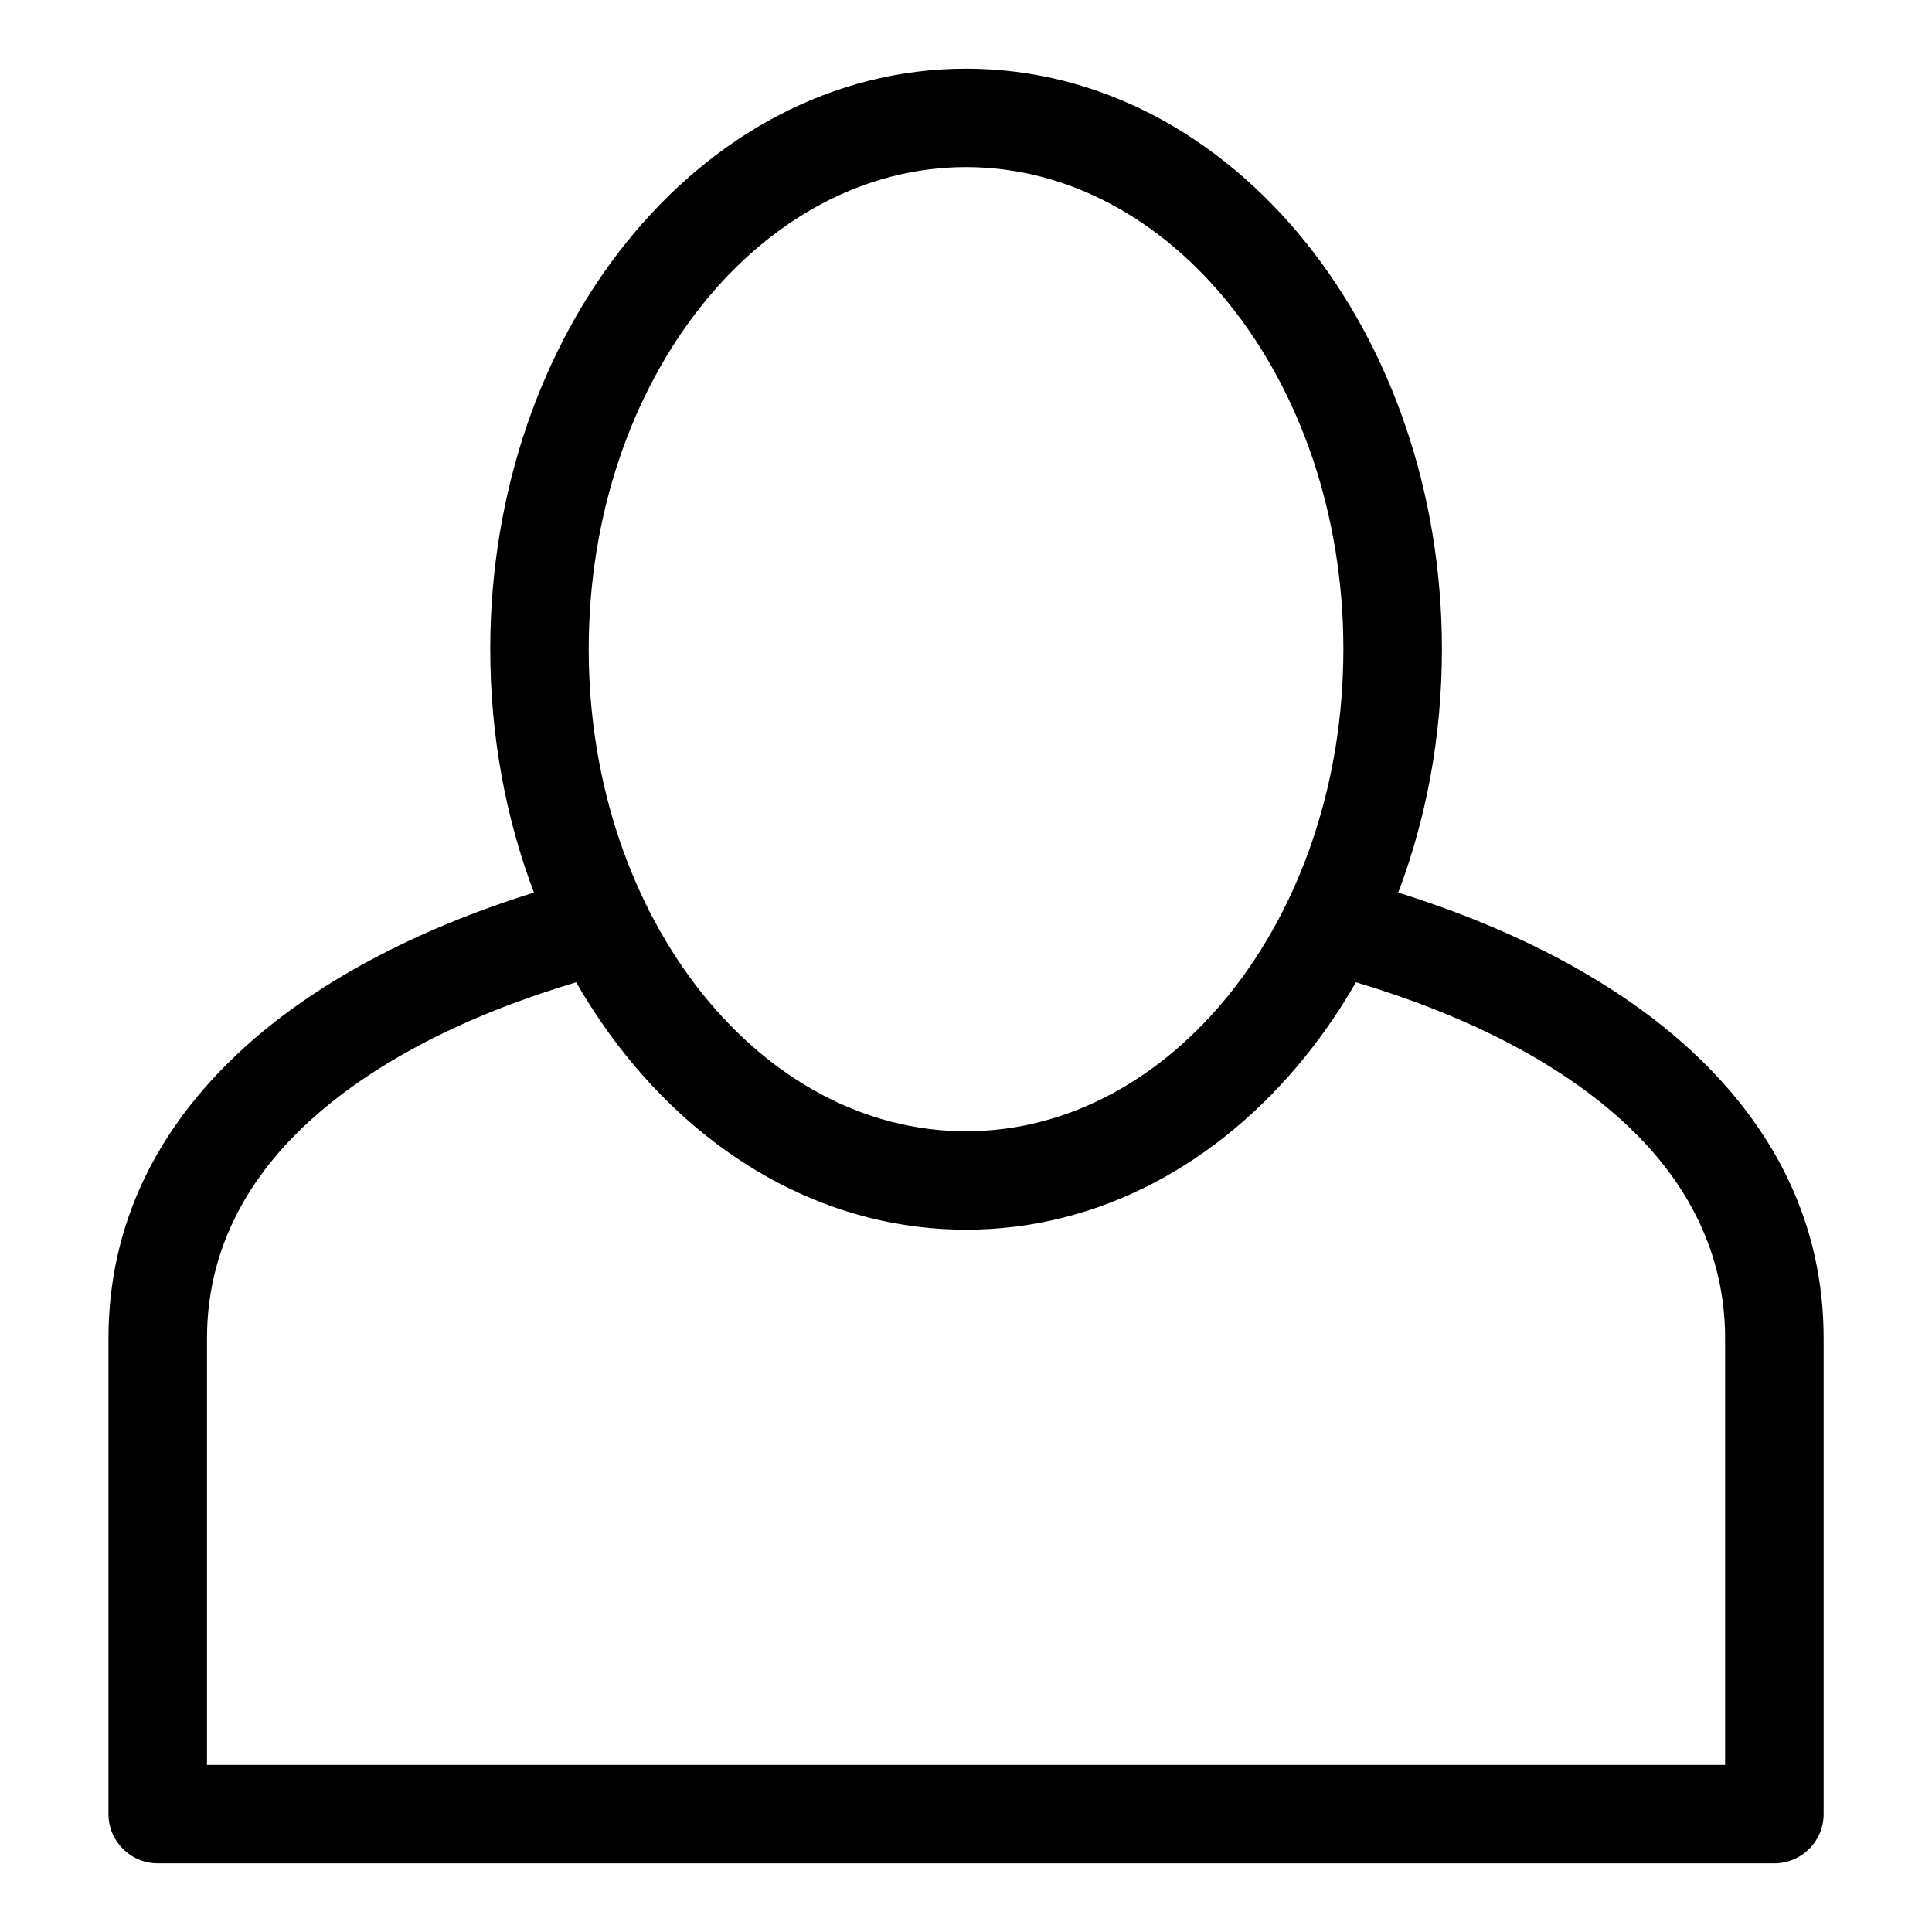 <?xml version="1.0" encoding="UTF-8"?>
<!-- Uploaded to: ICON Repo, www.svgrepo.com, Generator: ICON Repo Mixer Tools -->
<svg fill="#000000" width="800px" height="800px" version="1.1" viewBox="144 144 512 512" xmlns="http://www.w3.org/2000/svg">
 <path d="m514.53 380.54c31.09 9.734 58.312 23.836 78.125 42.336 21.676 20.238 34.629 45.508 34.629 75.828v126.05c0 7.211-5.848 13.043-13.059 13.043h-428.42c-7.211 0-13.059-5.848-13.059-13.043v-126.05c0-30.32 12.953-55.59 34.629-75.828 19.816-18.5 47.02-32.602 78.125-42.336-7.438-19.617-11.578-41.488-11.578-64.492 0-41.914 13.77-80 36.02-107.72 22.883-28.504 54.715-46.129 90.082-46.129 35.367 0 67.199 17.637 90.082 46.129 22.25 27.703 36.02 65.809 36.02 107.72 0 23.004-4.141 44.875-11.578 64.492zm-217.84 23.773c-28.93 8.629-53.973 21.191-71.582 37.637-16.43 15.34-26.254 34.293-26.254 56.77v113h402.32v-113c0-22.477-9.824-41.414-26.254-56.77-17.609-16.445-42.652-29.004-71.582-37.637-3.977 6.922-8.402 13.422-13.242 19.438-22.883 28.504-54.715 46.129-90.082 46.129-35.367 0-67.199-17.637-90.082-46.129-4.836-6.016-9.266-12.516-13.242-19.438zm173.12-179.68c-18.031-22.445-42.715-36.352-69.797-36.352-27.07 0-51.766 13.891-69.797 36.352-18.668 23.246-30.199 55.547-30.199 91.414 0 35.852 11.547 68.152 30.199 91.398 18.031 22.461 42.715 36.352 69.797 36.352 27.07 0 51.766-13.891 69.797-36.352 18.668-23.246 30.199-55.547 30.199-91.398s-11.547-68.168-30.199-91.414z"/>
</svg>